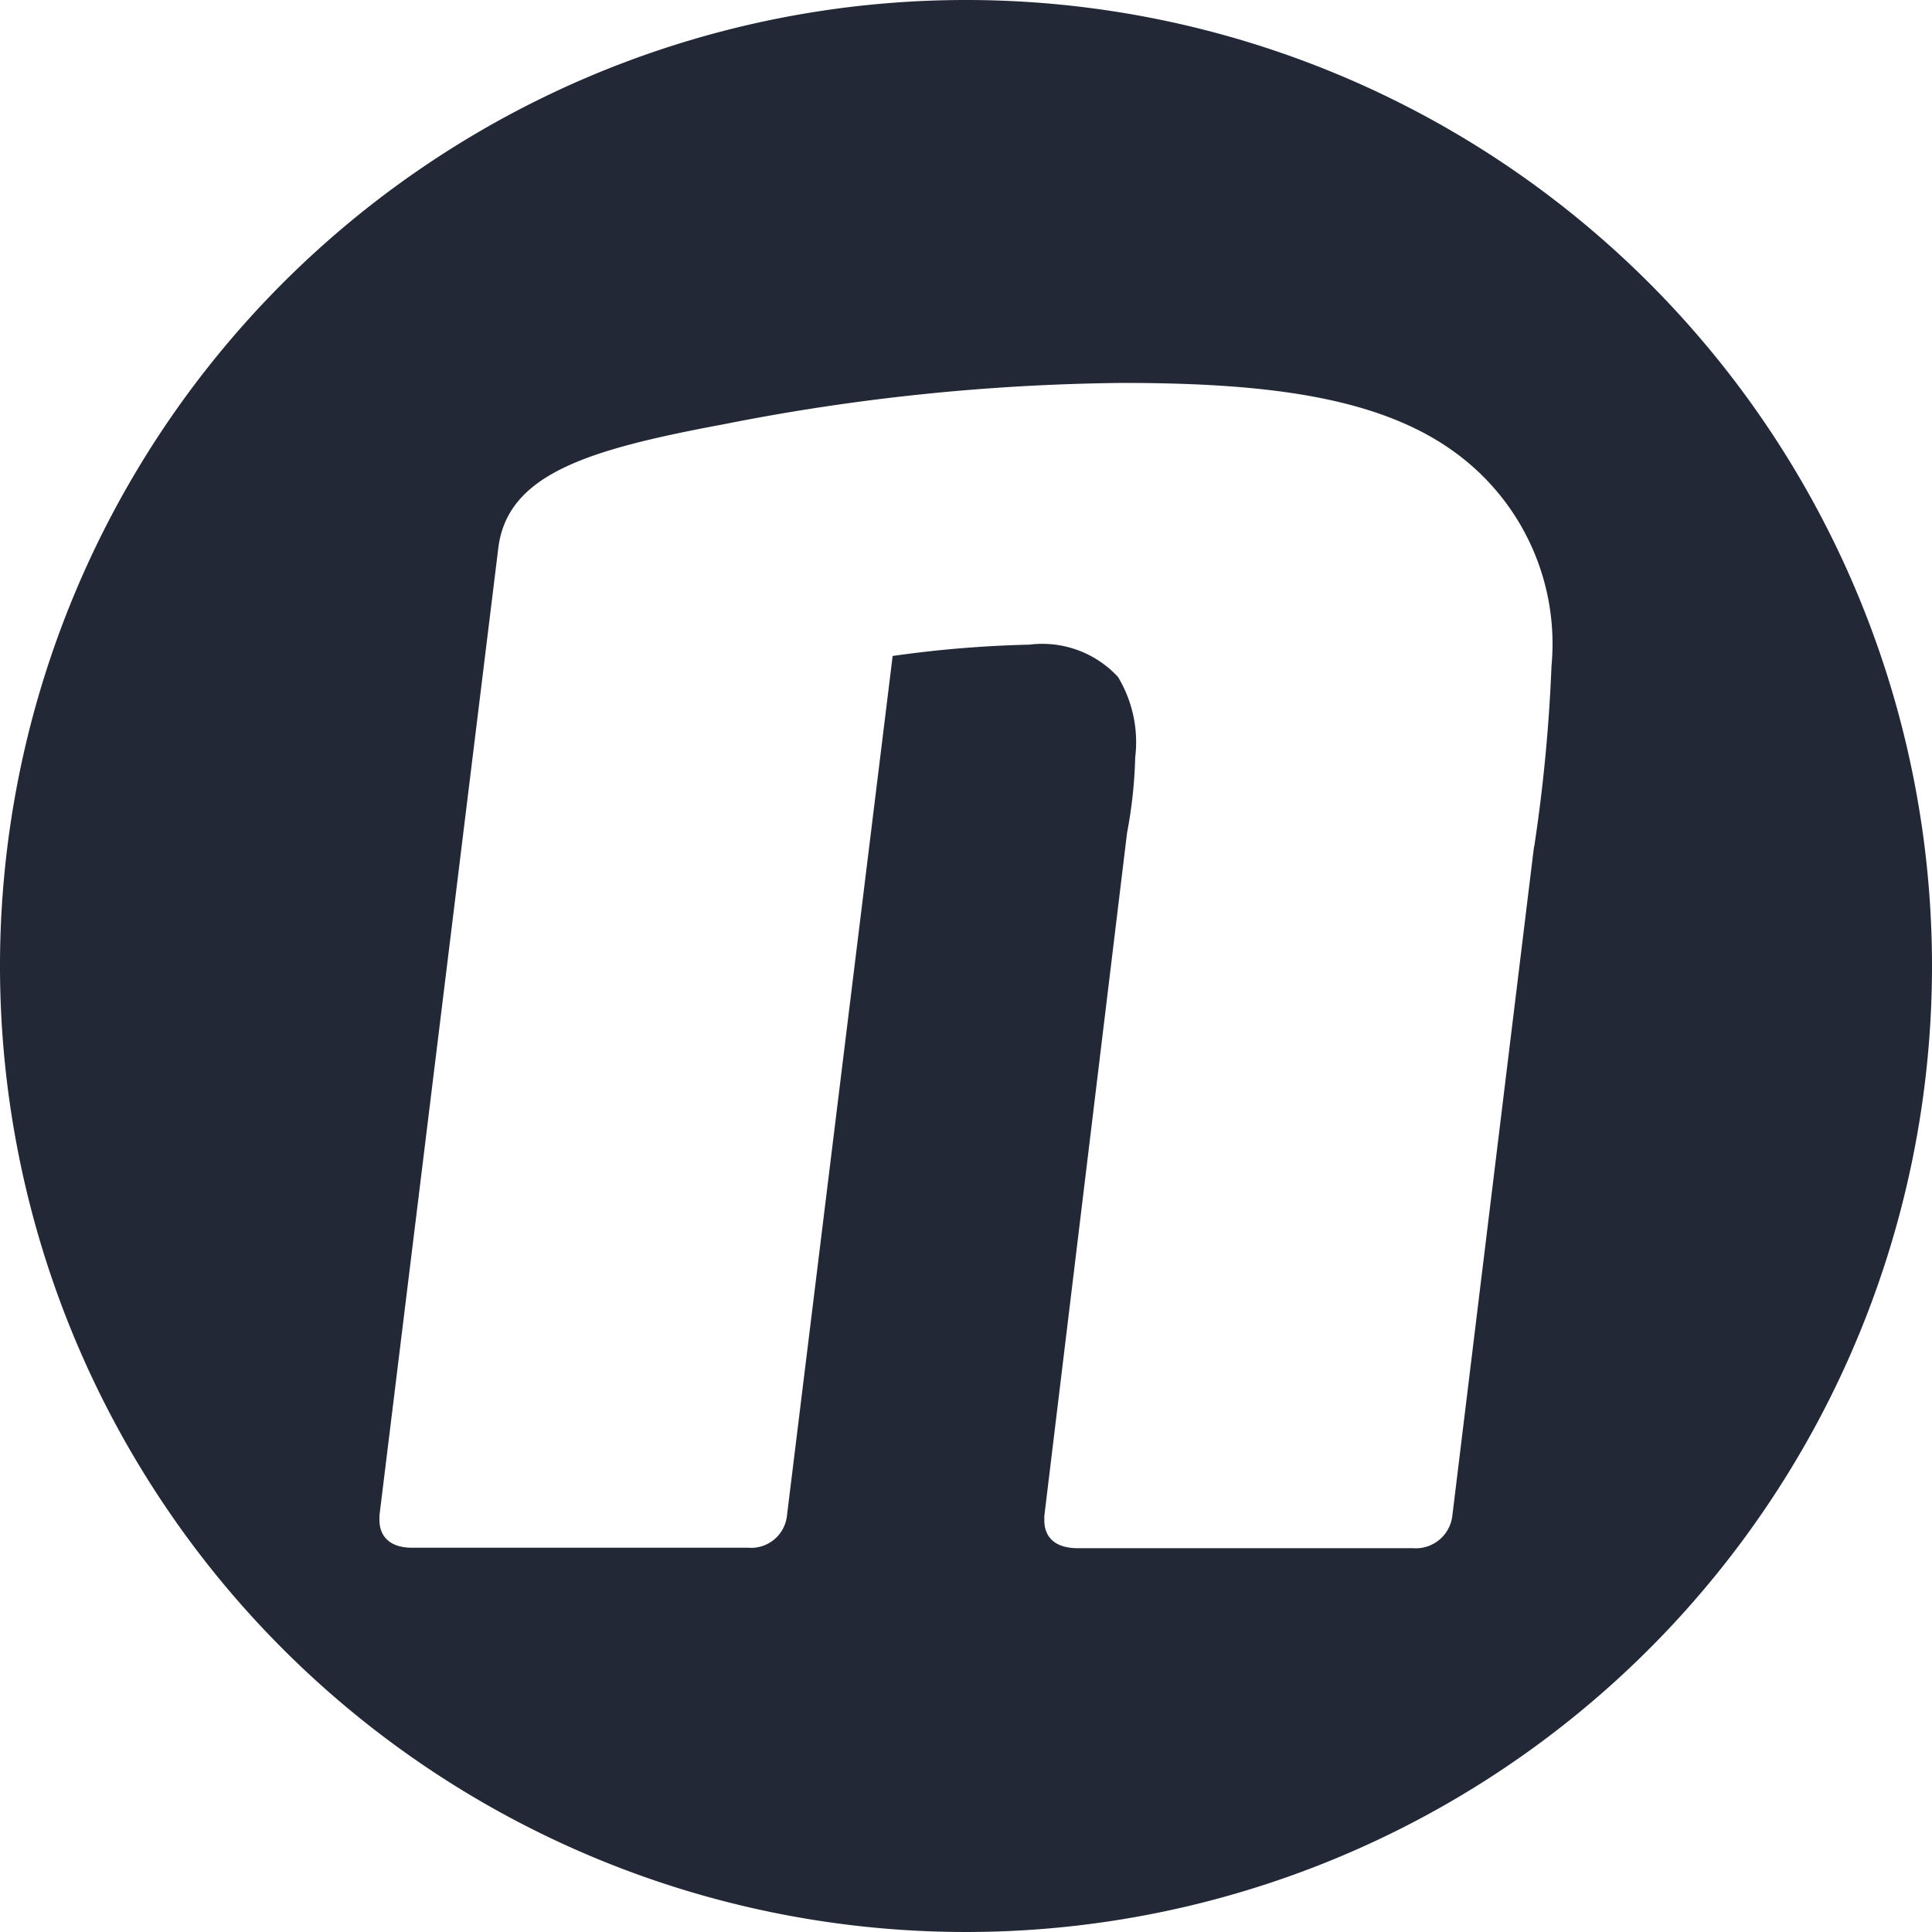 <svg id="Layer_1" data-name="Layer 1" xmlns="http://www.w3.org/2000/svg" viewBox="0 0 128 128"><defs><style>.cls-1{fill:#222836;}</style></defs><title>Notification Icon</title><path class="cls-1" d="M64,0a64,64,0,1,0,64,64A64,64,0,0,0,64,0Zm38.79,44.13a108,108,0,0,1-1.15,12v-.1l-5.42,44.4a2.44,2.44,0,0,1-2.64,2.14H71.38c-1.44,0-2.19-.7-2.19-1.84v-.3l5.48-45.25a30.72,30.72,0,0,0,.54-5,8.36,8.36,0,0,0-1.14-5.33,6.83,6.83,0,0,0-5.87-2.14,76.15,76.15,0,0,0-9.06.75l-7,56.94a2.39,2.39,0,0,1-2.59,2.14H27.28c-1.39,0-2.14-.7-2.14-1.84v-.3L33,36.42c.55-5,5.88-6.62,14.94-8.31a142.11,142.11,0,0,1,26.43-2.74c9.95,0,17.52,1,22.55,5A15.68,15.68,0,0,1,102.79,44.13Z"></path></svg>